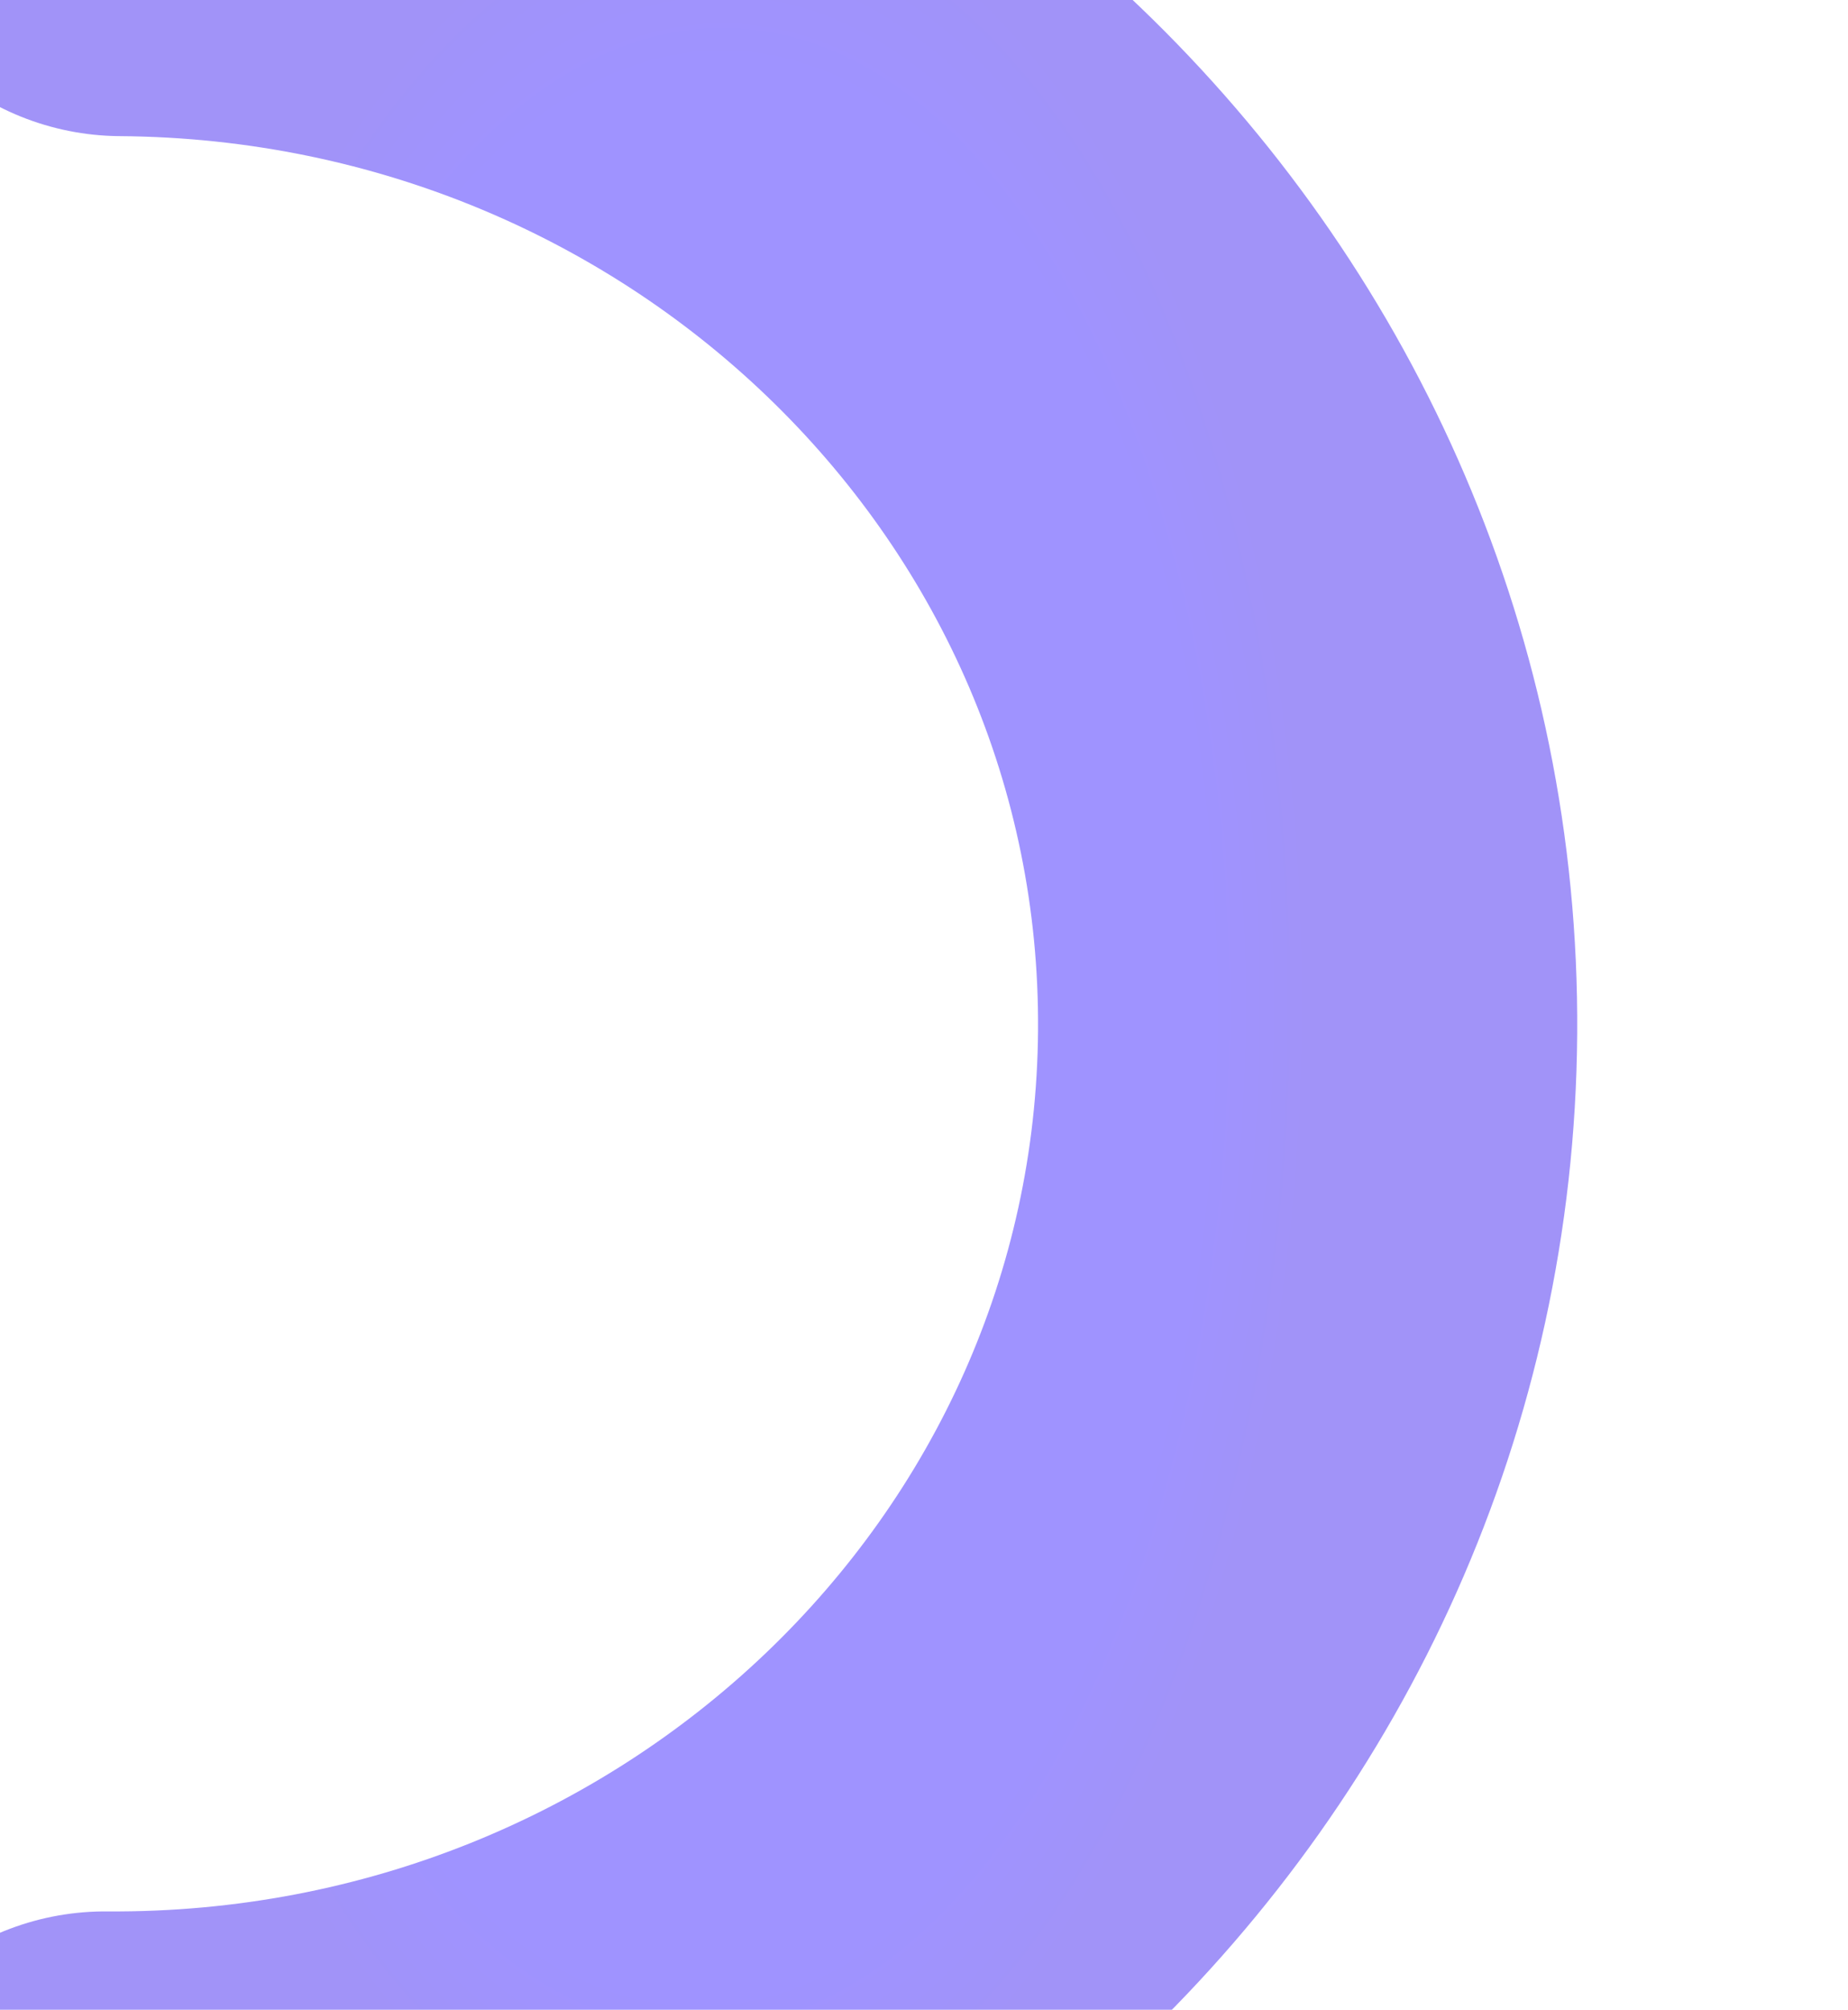<svg width="1371" height="1491" viewBox="0 0 1371 1491" fill="none" xmlns="http://www.w3.org/2000/svg">
<g style="mix-blend-mode:overlay" opacity="0.5" filter="url(#filter0_f_179_1225)">
<path d="M90.242 -99C579.554 -95.511 973.479 291.671 970.098 765.795C966.718 1239.92 567.312 1621.45 78 1617.96" stroke="url(#paint0_angular_179_1225)" stroke-width="400" stroke-linecap="round"/>
</g>
<defs>
<filter id="filter0_f_179_1225" x="-322" y="-499" width="1692.12" height="2516.98" filterUnits="userSpaceOnUse" color-interpolation-filters="sRGB">
<feFlood flood-opacity="0" result="BackgroundImageFix"/>
<feBlend mode="normal" in="SourceGraphic" in2="BackgroundImageFix" result="shape"/>
<feGaussianBlur stdDeviation="100" result="effect1_foregroundBlur_179_1225"/>
</filter>
<radialGradient id="paint0_angular_179_1225" cx="0" cy="0" r="1" gradientUnits="userSpaceOnUse" gradientTransform="translate(527.11 762.637) rotate(0.409) scale(443 858.5)">
<stop offset="0.244" stop-color="#4328F2"/>
<stop offset="0.398" stop-color="#4027FF"/>
<stop offset="0.842" stop-color="#4027FF"/>
<stop offset="0.995" stop-color="#4328F2"/>
</radialGradient>
</defs>
</svg>
